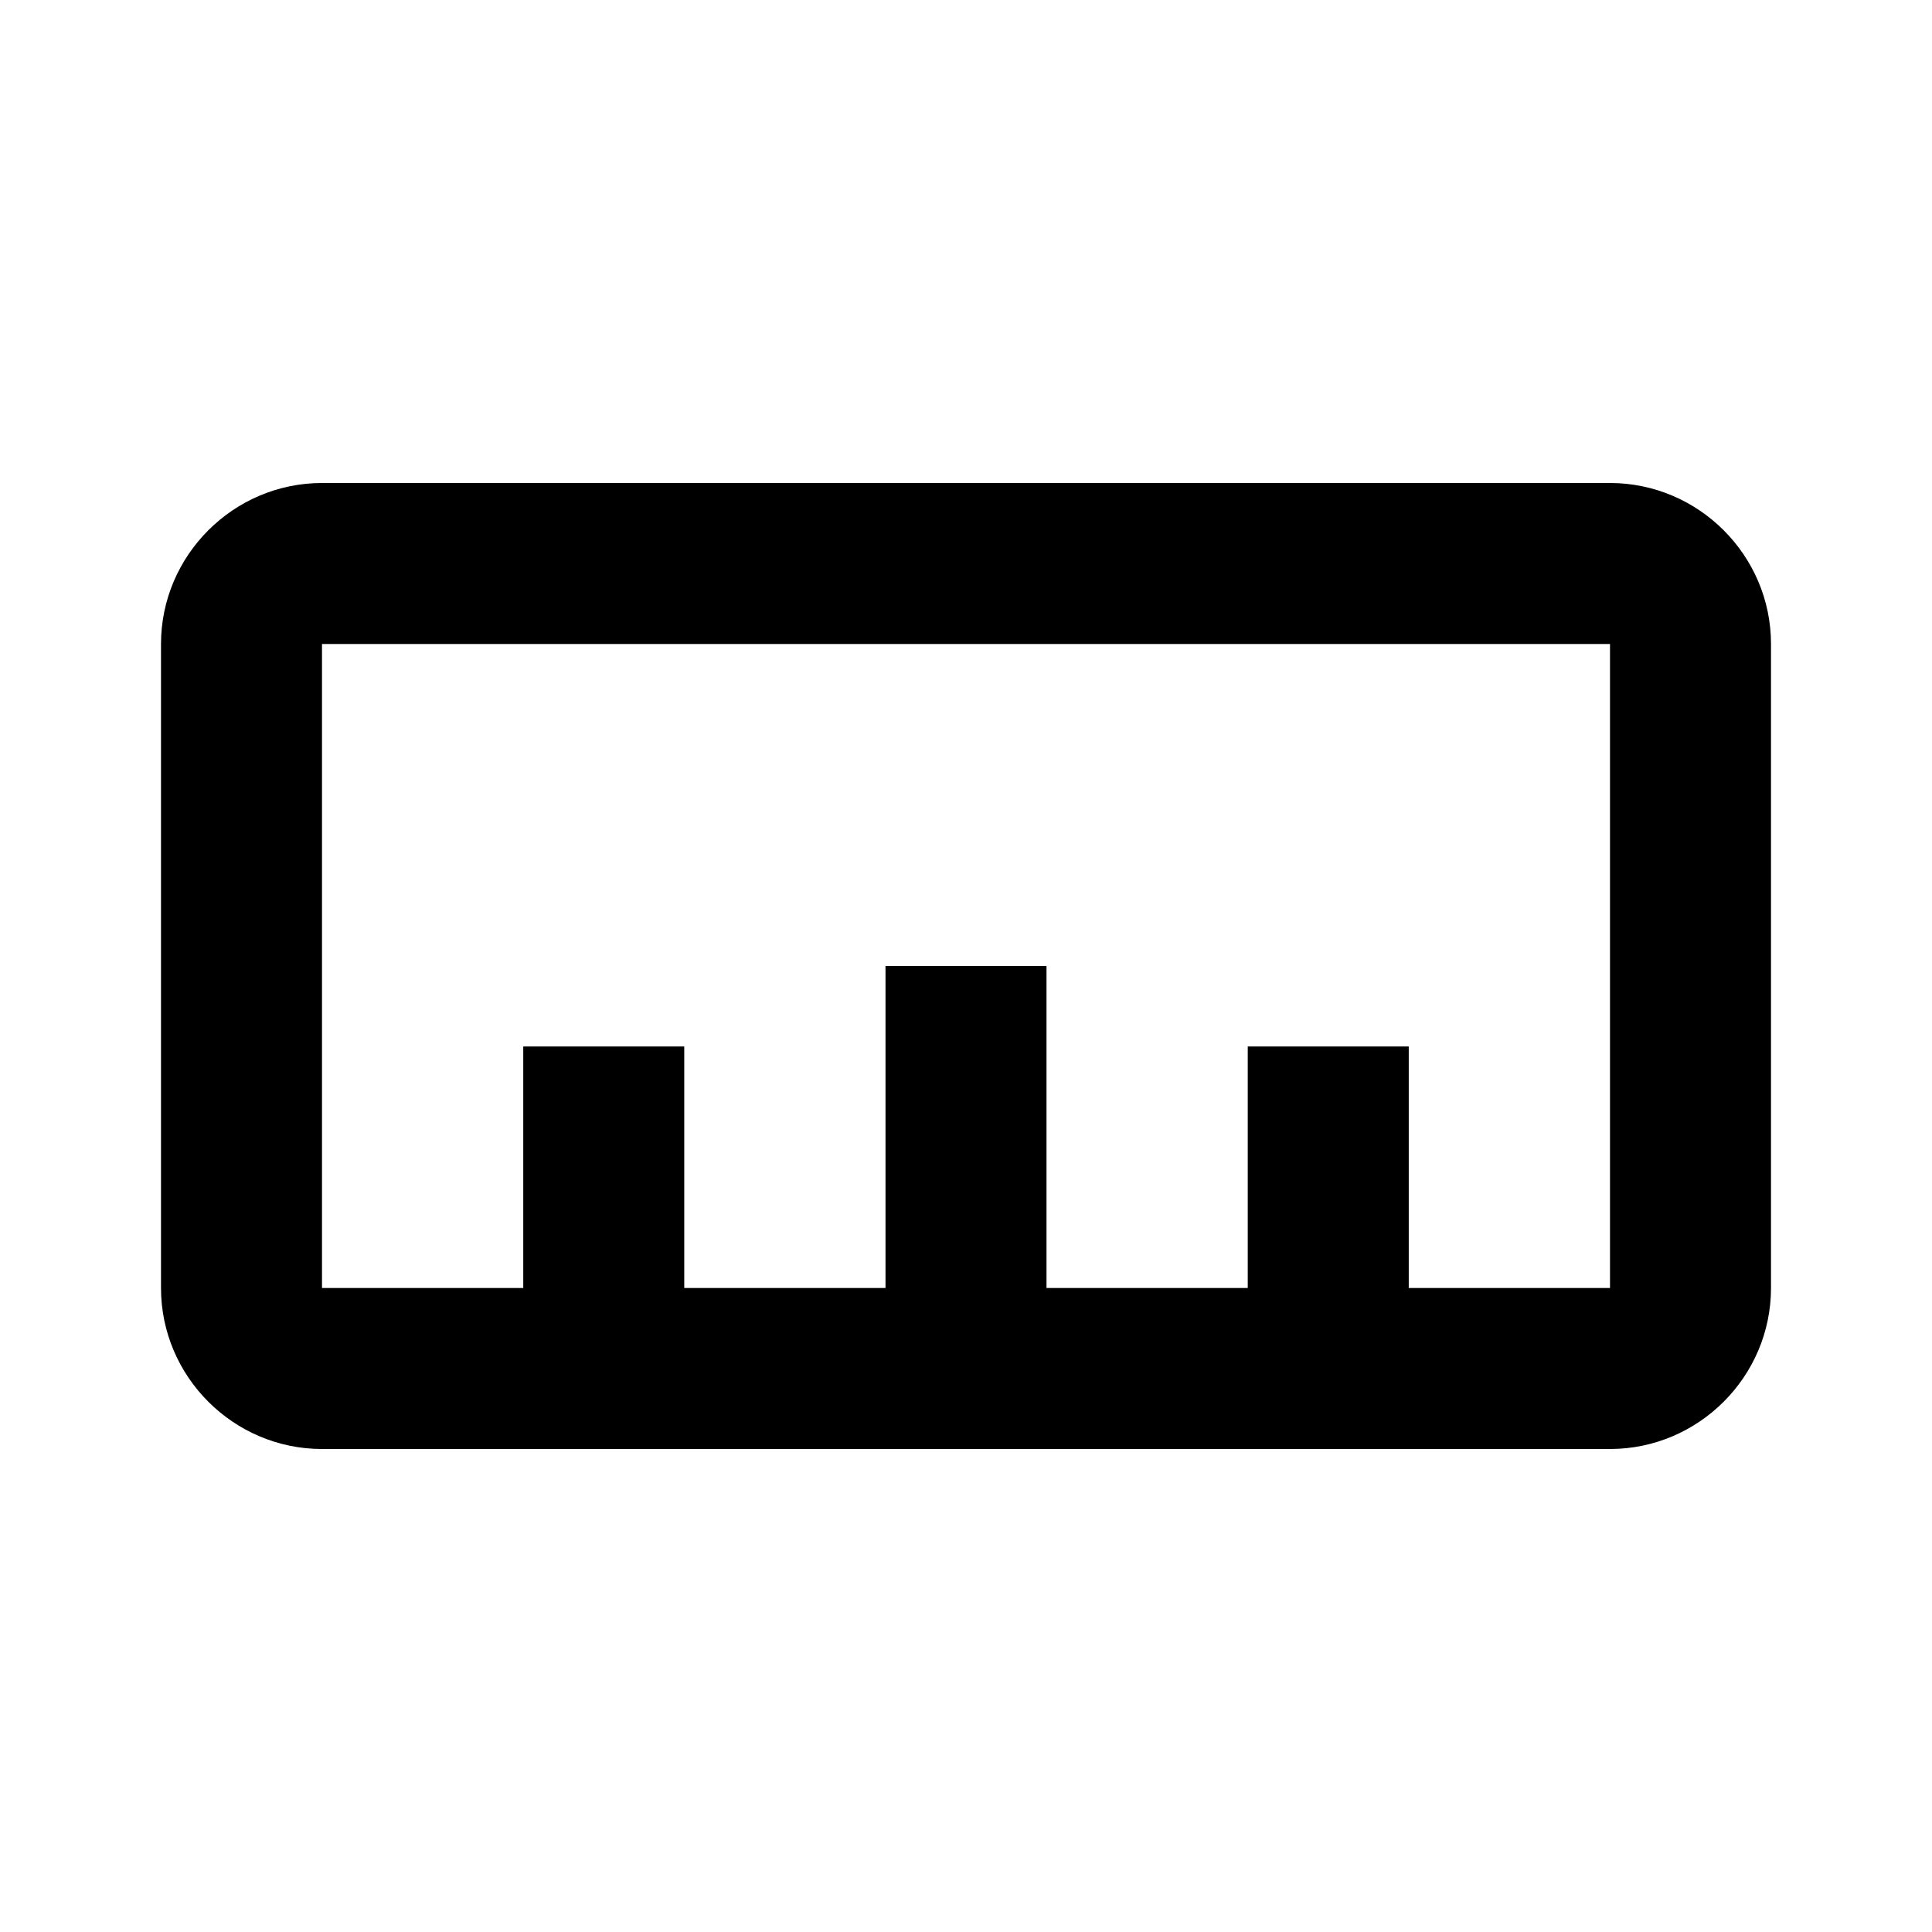 <?xml version="1.0" encoding="utf-8"?>
<svg version="1.1" xmlns="http://www.w3.org/2000/svg" xmlns:xlink="http://www.w3.org/1999/xlink" x="0px" y="0px"
	 viewBox="0 0 48 48" style="enable-background:new 0 0 48 48;" xml:space="preserve">
<g id="Your_Icons">
	<path d="M8,36h32c2.2,0,4-1.8,4-4V16c0-2.2-1.8-4-4-4H8c-2.2,0-4,1.8-4,4v16C4,34.2,5.8,36,8,36z M8,16h32v16h-5v-6h-4v6h-5v-8h-4
		v8h-5v-6h-4v6H8V16z"/>
</g>
</svg>
